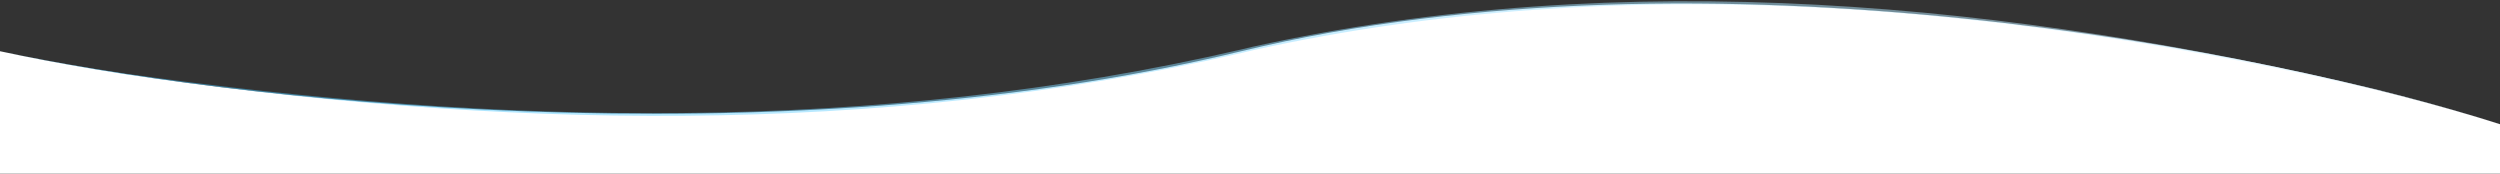 <svg xmlns="http://www.w3.org/2000/svg" width="1440" height="100" viewBox="0 0 1440 100" fill="none"><rect x="0" y="0" width="1440" height="100" fill="#333333" stroke="none"/><g clip-path="url(#clip0_299_20942)"><path d="M715.009 29.501C445.002 94.783 125.831 56.708 0 29.501L0 100L1440 100L1440 71.544C1310.83 30.323 984.993 -35.78 715.009 29.501Z" fill="white"></path><path opacity="0.5" d="M1440 71.541C1417.18 64.203 1393.62 57.709 1370.13 51.812C1158.76 1.429 935.448 -20.366 721.462 26.941C719.229 27.462 717 27.991 714.775 28.529C504.322 77.411 284.649 72.588 71.519 42.315C47.566 38.662 23.415 34.481 0 29.501C23.387 34.611 47.521 38.918 71.461 42.691C284.488 74.025 504.382 79.435 715.245 30.473C717.465 29.936 719.688 29.408 721.916 28.889C935.388 -18.312 1158.47 2.857 1370.04 52.181C1393.55 57.96 1417.14 64.33 1440 71.541Z" fill="url(#paint0_linear_299_20942)"></path></g><defs><linearGradient id="paint0_linear_299_20942" x1="0" y1="36.77" x2="1440" y2="36.77" gradientUnits="userSpaceOnUse"><stop stop-color="#40C5FF"></stop><stop offset="1" stop-color="#D9F3FF"></stop></linearGradient><clipPath id="clip0_299_20942"><rect width="1440" height="100" fill="white"></rect></clipPath></defs></svg>